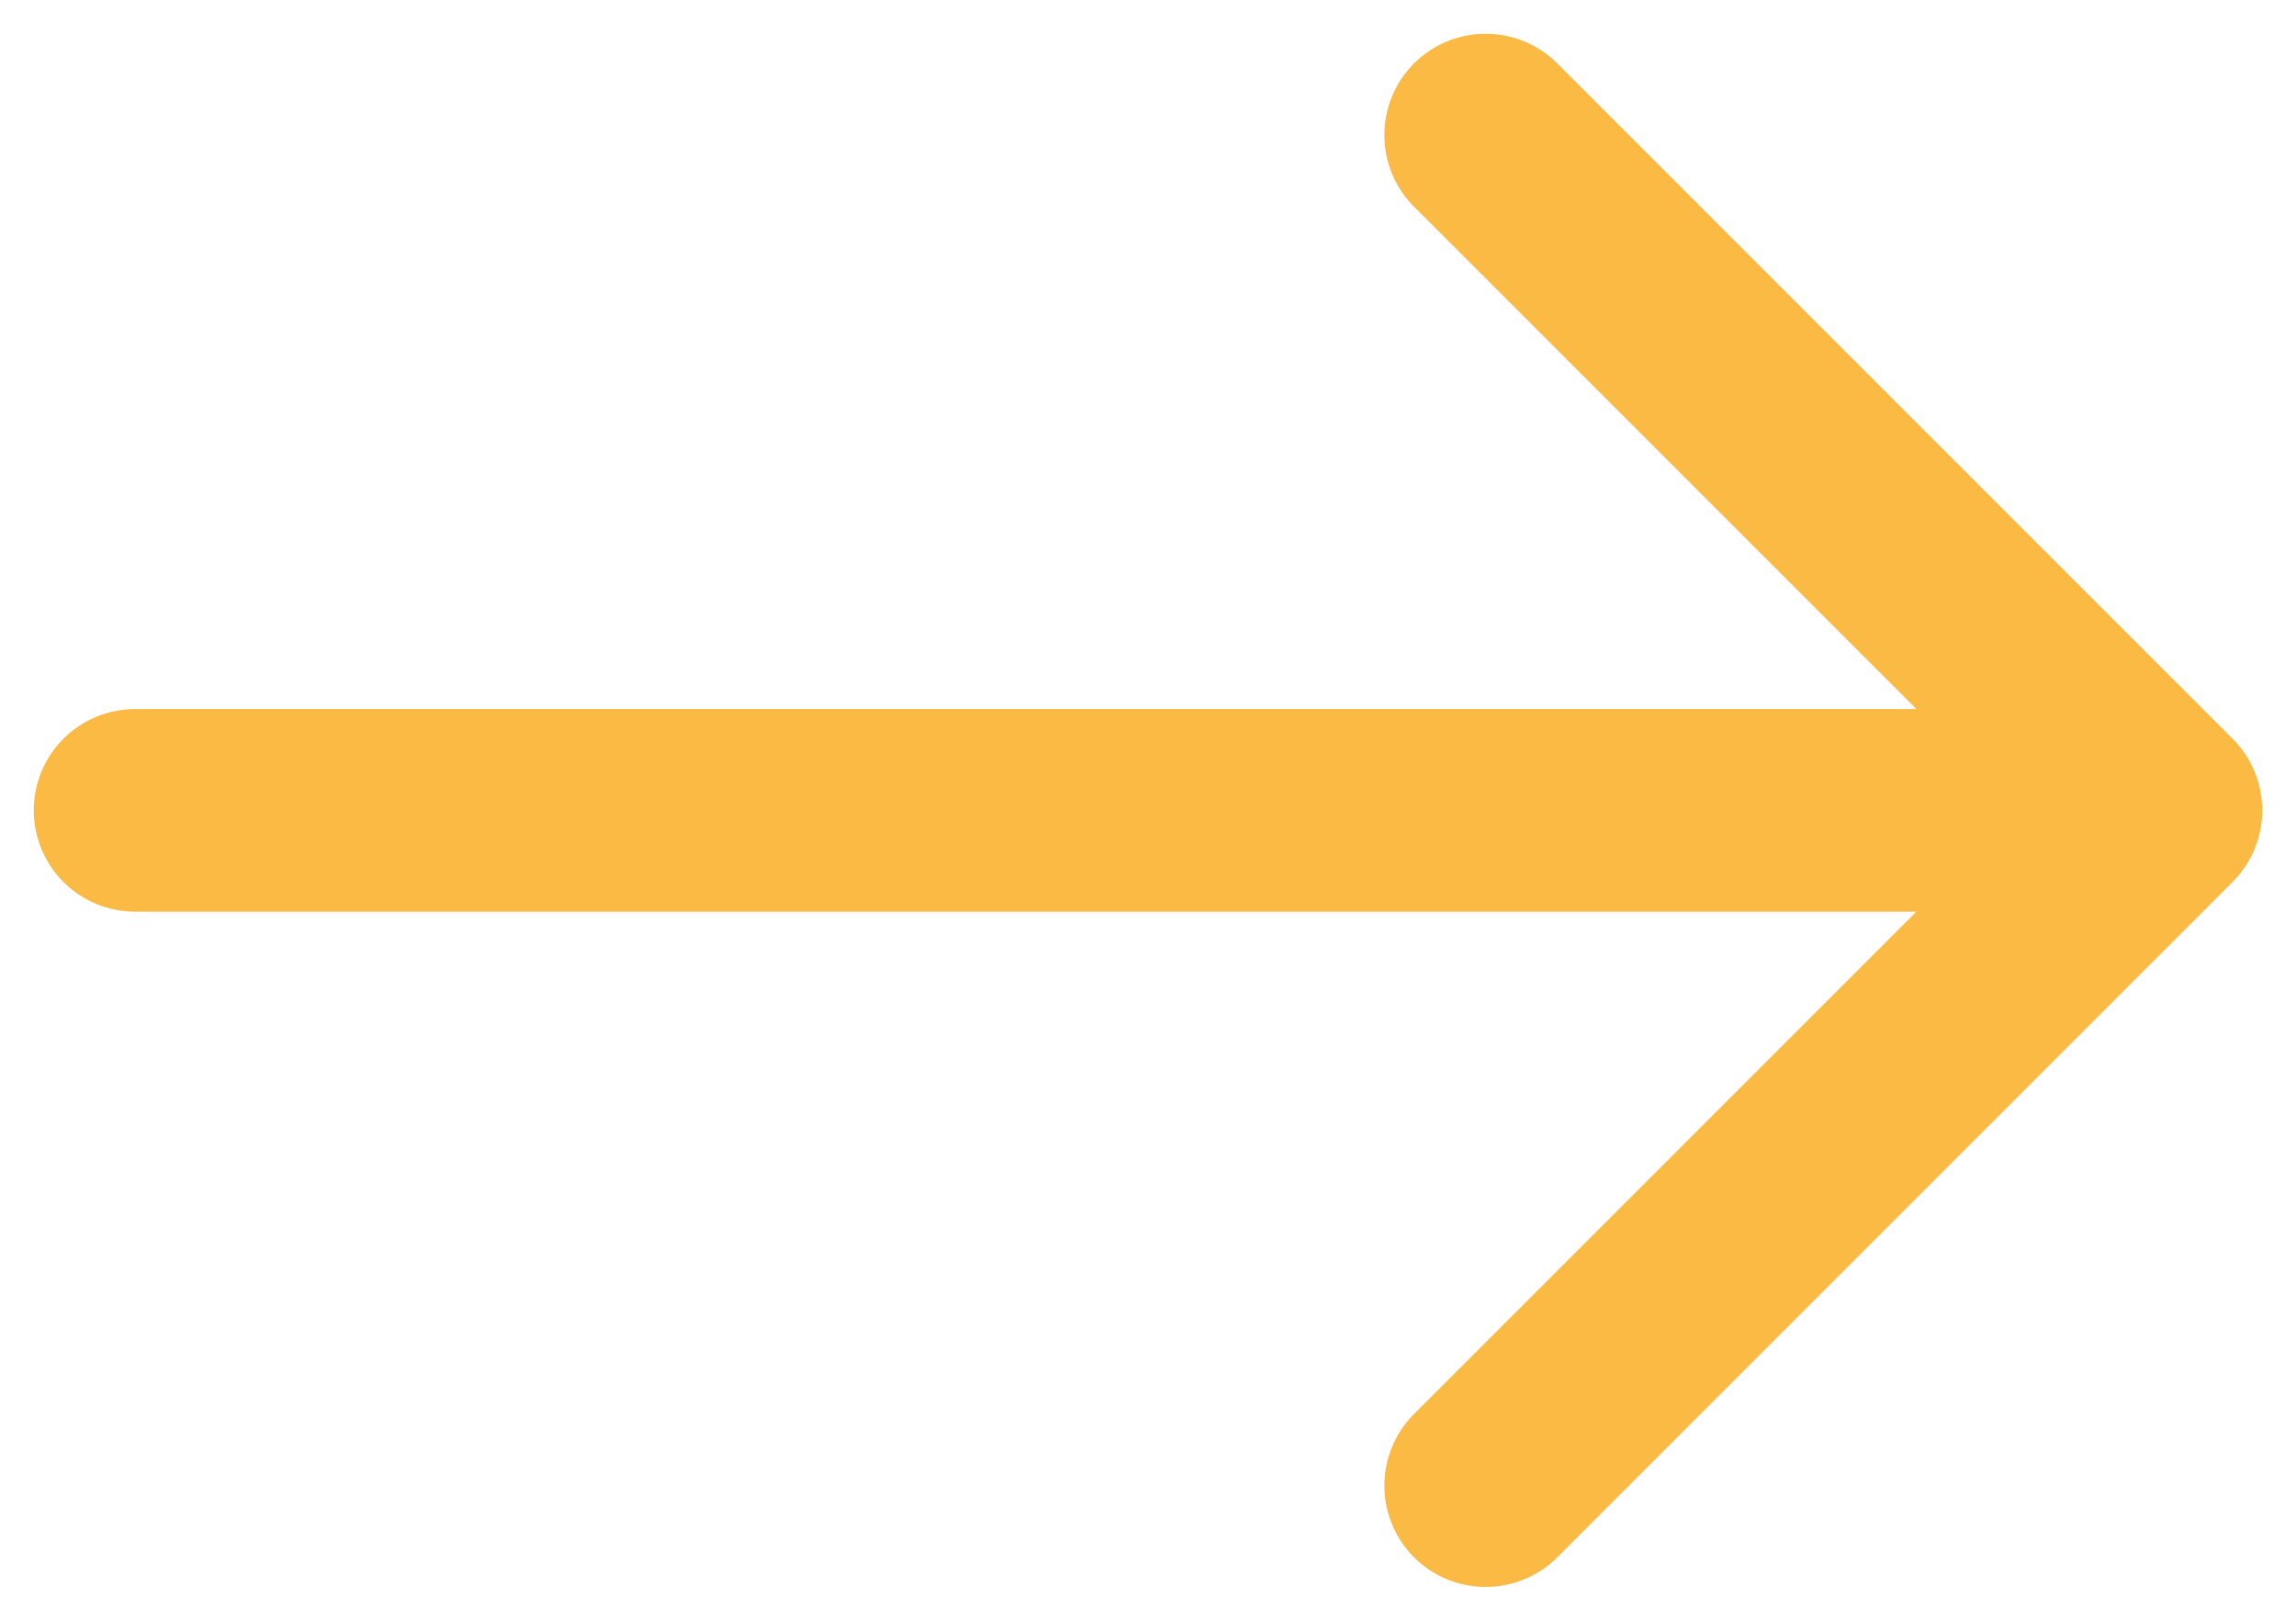 <svg width="17" height="12" viewBox="0 0 17 12" fill="none" xmlns="http://www.w3.org/2000/svg"><path d="M1 6h14.5M11 1l5 5-5 5" stroke="#FABA43" stroke-width="1.5" stroke-linecap="round" stroke-linejoin="round"/></svg>
